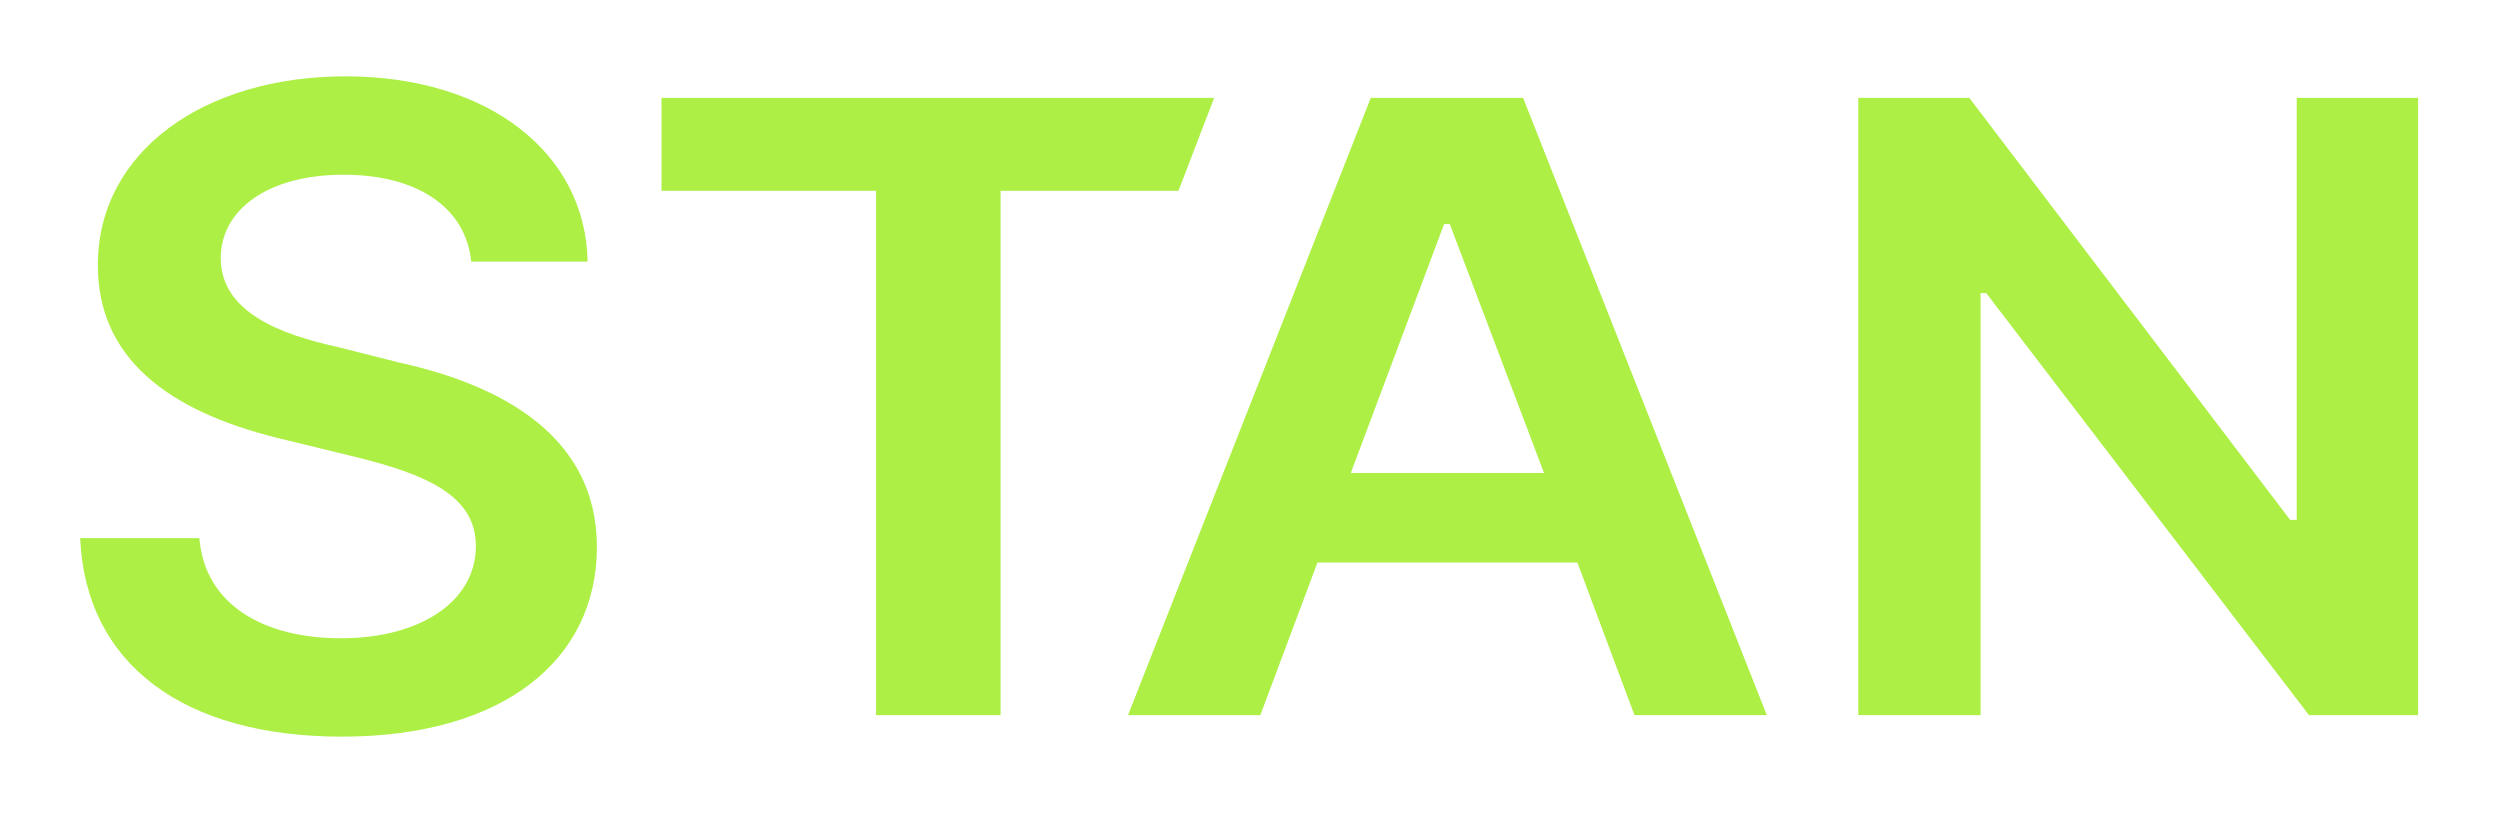 <svg width="655" height="215" viewBox="0 0 655 215" fill="none" xmlns="http://www.w3.org/2000/svg">
<path fill-rule="evenodd" clip-rule="evenodd" d="M90.037 45.776C109.065 45.776 121.995 54.136 123.458 68.533H153.952C153.464 40.203 128.093 20 90.525 20C53.445 20 25.635 39.738 25.635 69.462C25.635 93.612 43.687 107.545 72.717 114.744L92.721 119.62C111.749 124.264 124.678 129.838 124.678 143.074C124.678 157.471 110.285 167.224 89.305 167.224C69.302 167.224 53.689 158.632 52.225 140.984H21C22.464 174.191 48.322 193 89.549 193C131.996 193 156.391 172.797 156.391 143.306C156.391 114.047 131.021 100.811 104.674 95.005L88.086 90.826C73.449 87.575 57.836 81.769 57.836 67.604C57.836 55.064 70.034 45.776 90.037 45.776ZM173.315 49.988V25.641H318.109L308.757 49.988H262.149V187.359H229.526V49.988H173.315ZM295.543 187.359H330.212L345.177 147.376H413.268L428.233 187.359H462.902L399.051 25.641H359.145L295.543 187.359ZM404.539 123.923H353.907L378.35 58.7H379.846L404.539 123.923ZM633.544 187.359V25.641H601.744V136.208H600.018L515.958 25.641H486.87V187.359H518.916V76.792H520.395L604.948 187.359H633.544Z" fill="#ADEF45"/>
</svg>
